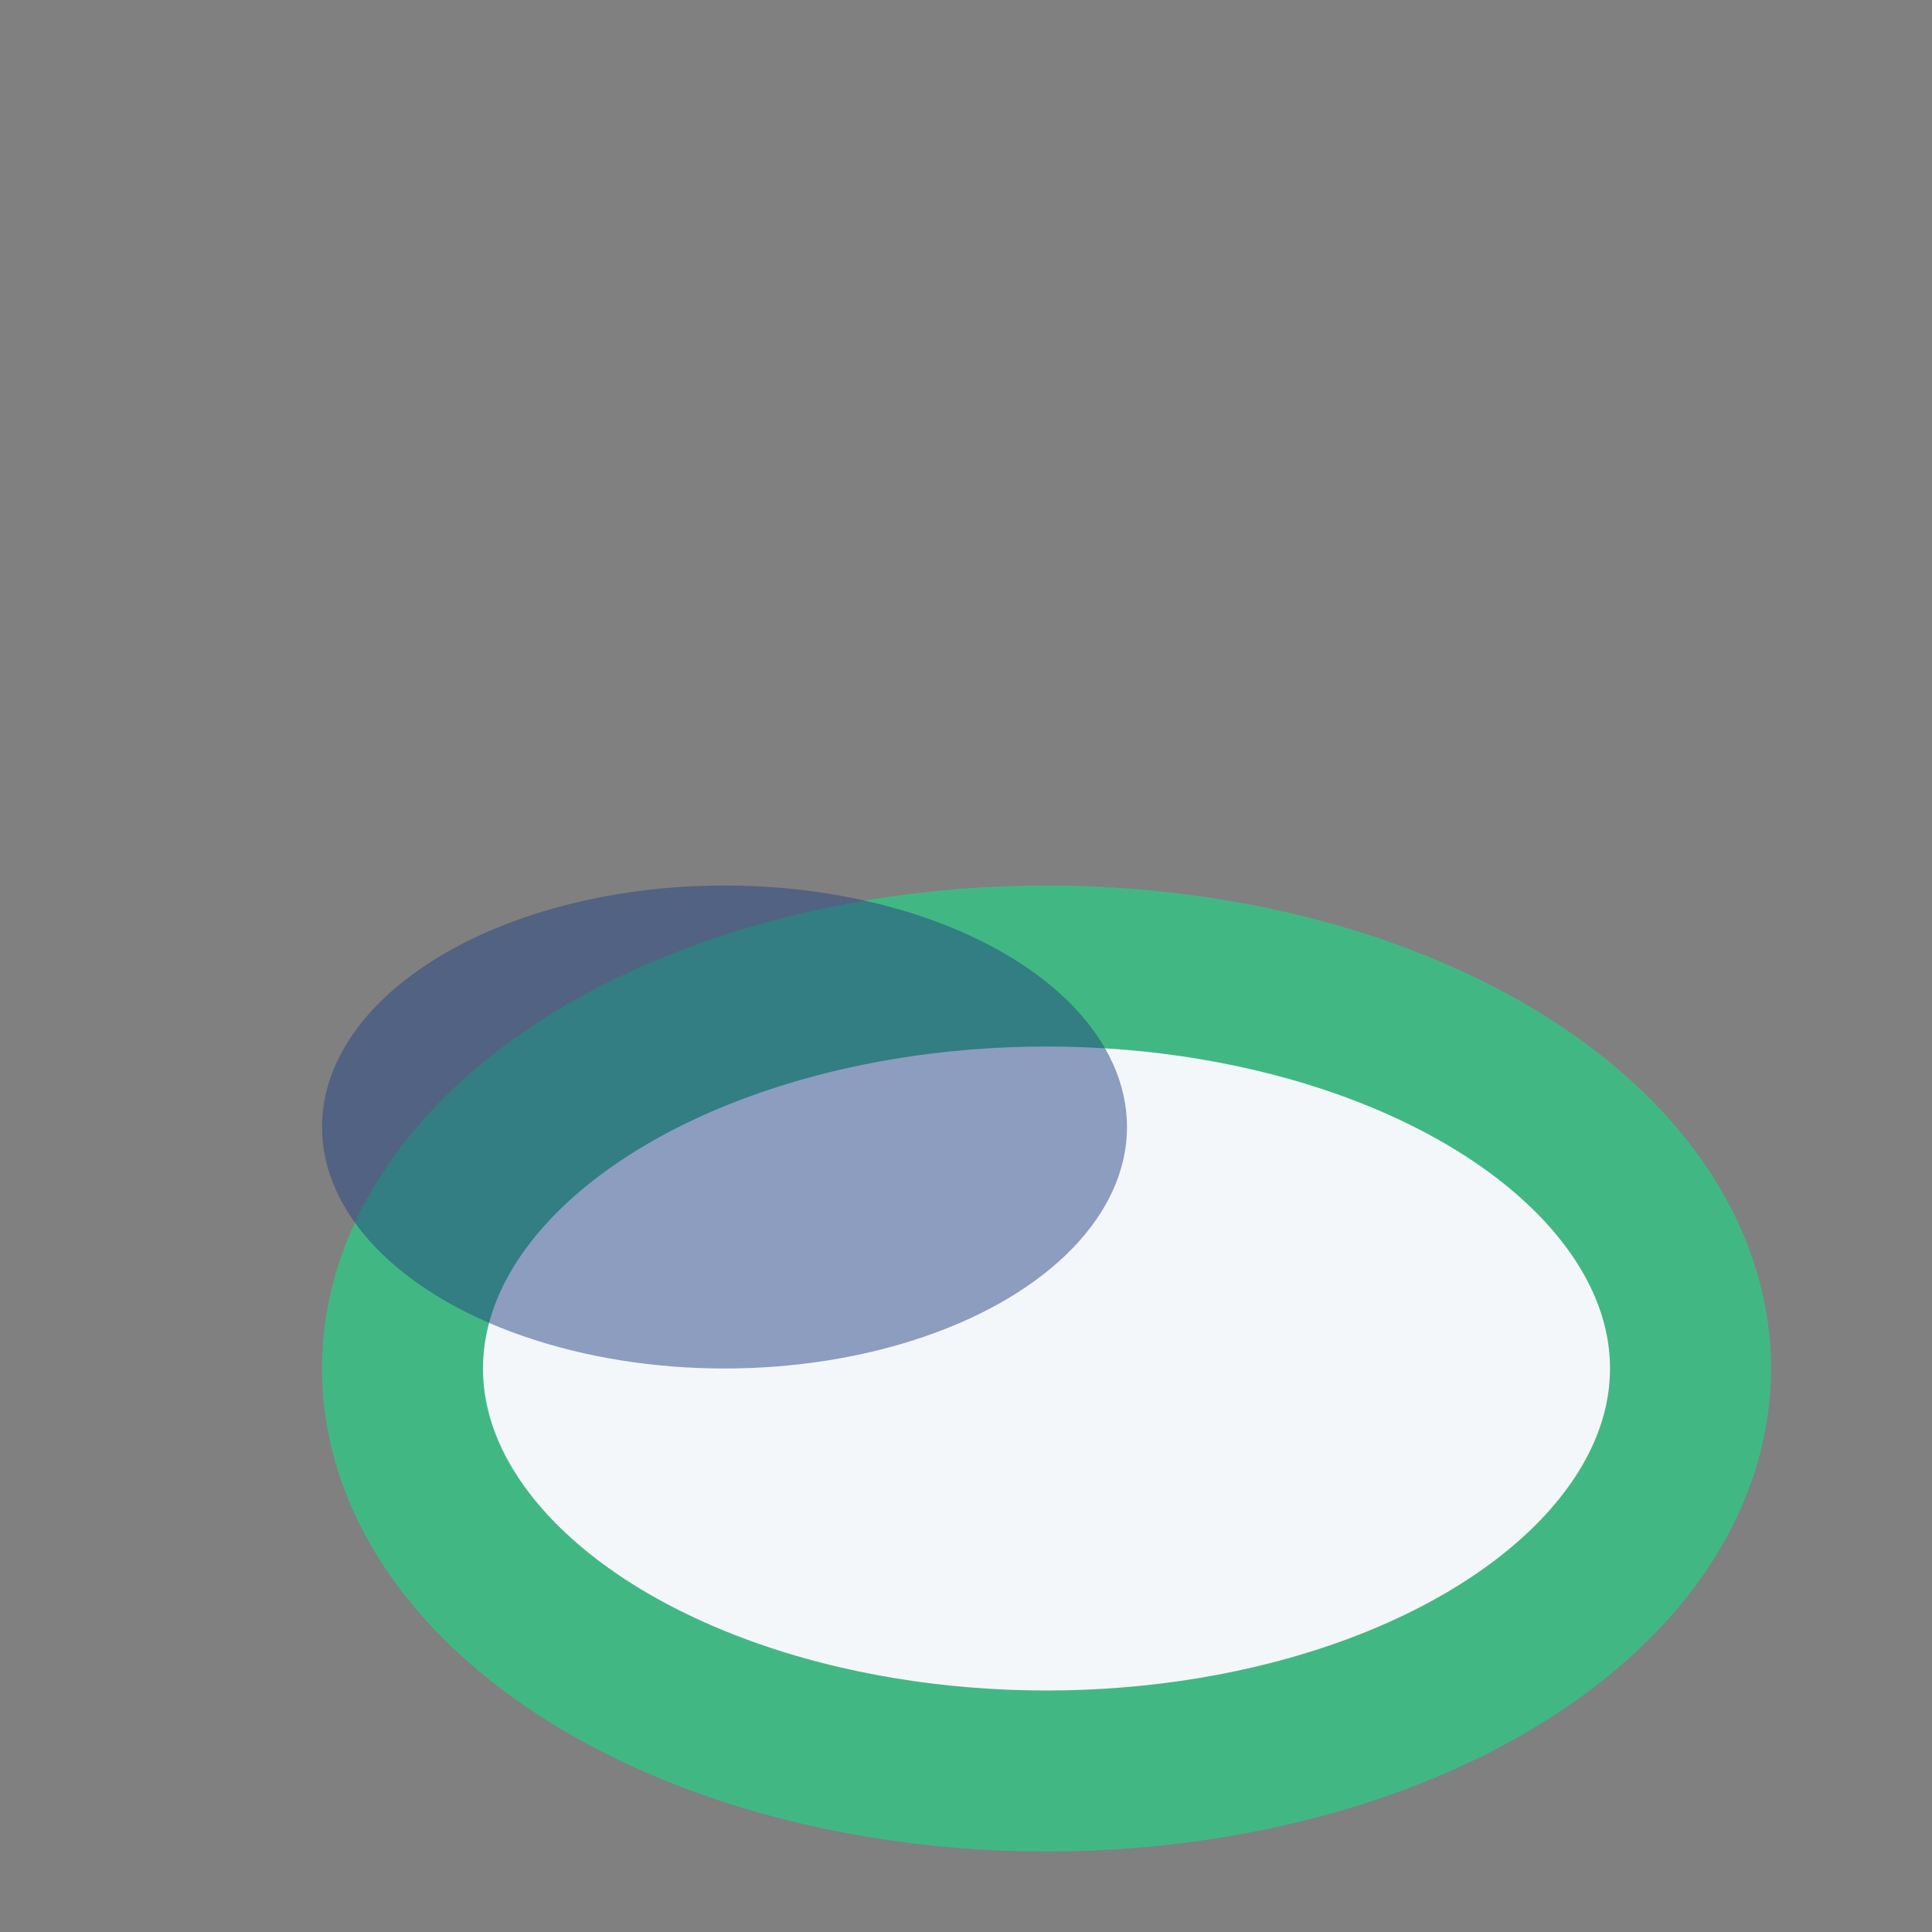 <?xml version="1.0" encoding="UTF-8"?>
<svg xmlns="http://www.w3.org/2000/svg" width="24" height="24" viewBox="0 0 24 24"><rect x="0" y="0" width="24" height="24" fill="#808080" stroke="none"/><ellipse cx="13" cy="17" rx="8" ry="5" fill="#F4F7FA" stroke="#41B883" stroke-width="2"/><ellipse cx="9" cy="14" rx="5" ry="3" fill="#244484" opacity=".5"/></svg>